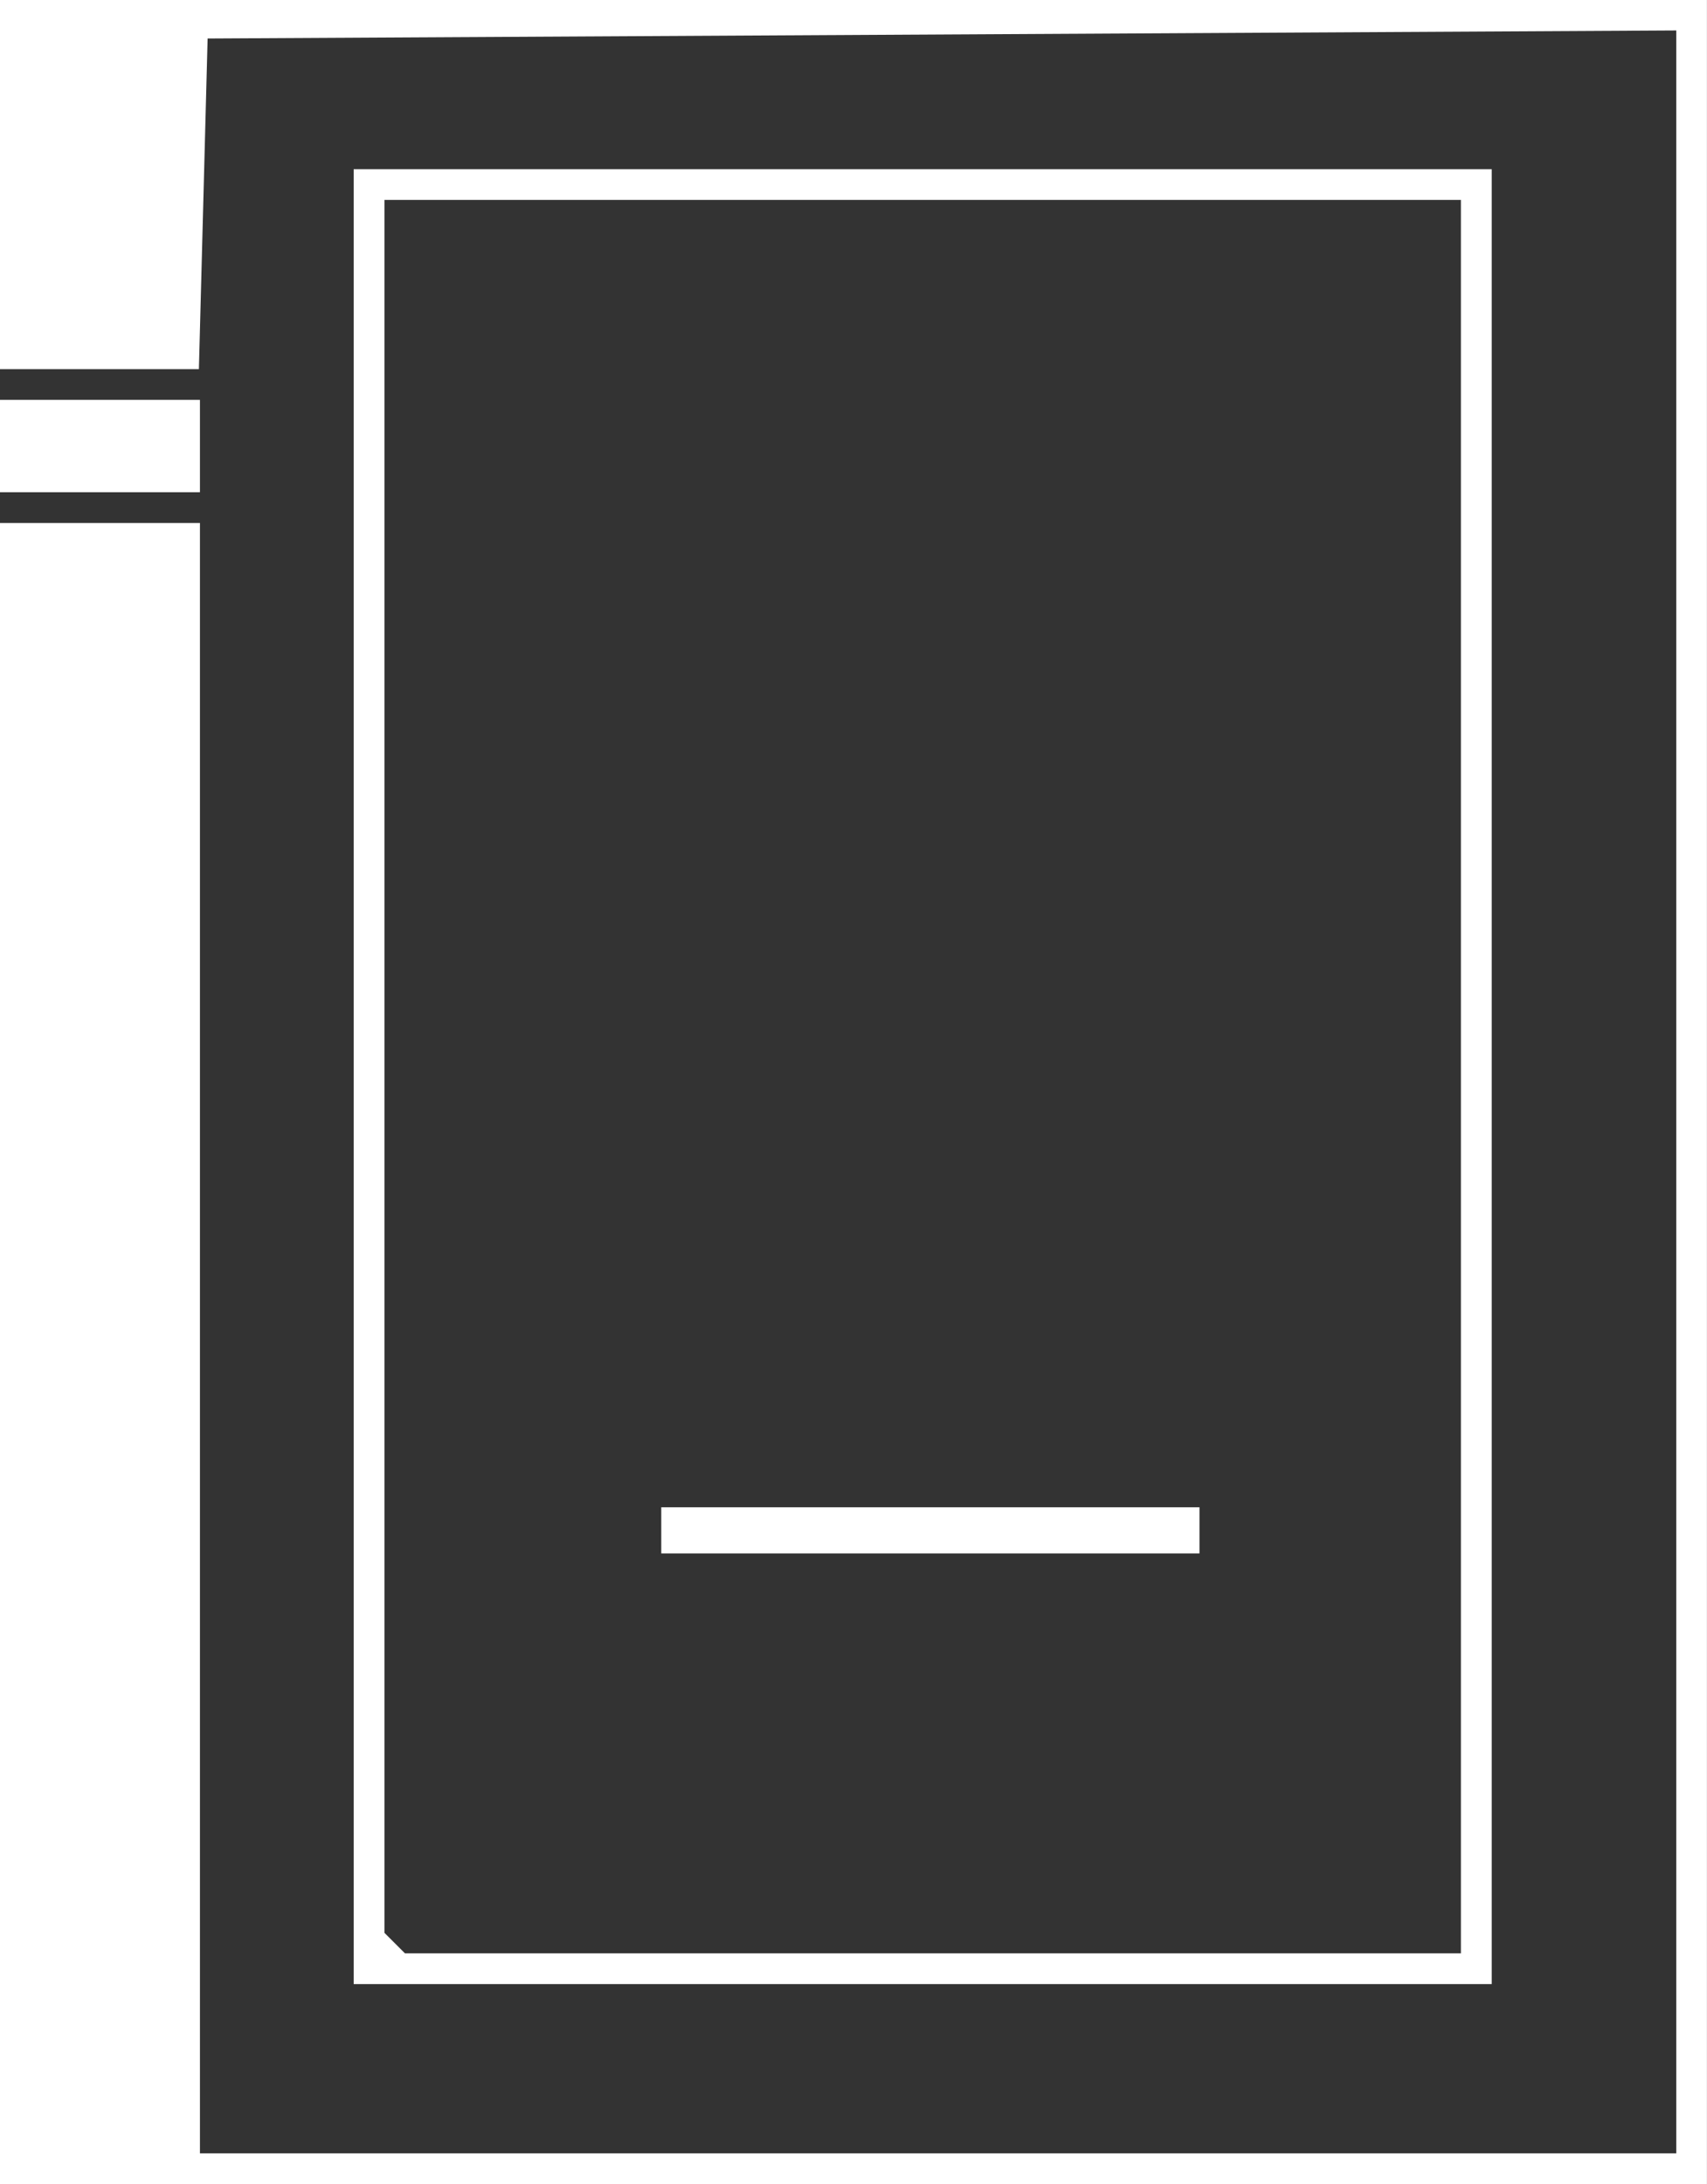 <?xml version="1.0" encoding="UTF-8" standalone="no"?>
<!-- Created with Inkscape (http://www.inkscape.org/) -->

<svg
   width="29.369mm"
   height="37.571mm"
   viewBox="0 0 29.369 37.571"
   version="1.1"
   id="svg5"
   xml:space="preserve"
   xmlns:inkscape="http://www.inkscape.org/namespaces/inkscape"
   xmlns:sodipodi="http://sodipodi.sourceforge.net/DTD/sodipodi-0.dtd"
   xmlns="http://www.w3.org/2000/svg"
   xmlns:svg="http://www.w3.org/2000/svg"><rect x="0" y="0" width="29.369" height="37.571" fill="#333333" stroke="none"/><sodipodi:namedview
     id="namedview7"
     pagecolor="#ffffff"
     bordercolor="#000000"
     borderopacity="0.25"
     inkscape:showpageshadow="2"
     inkscape:pageopacity="0.0"
     inkscape:pagecheckerboard="0"
     inkscape:deskcolor="#d1d1d1"
     inkscape:document-units="mm"
     showgrid="false" /><defs
     id="defs2" /><g
     inkscape:label="Layer 1"
     inkscape:groupmode="layer"
     id="layer1"
     transform="translate(-107.733,-112.393)"><path
       style="fill:#ffffff;stroke-width:0.265"
       d="m 107.733,135.676 v -14.287 h 1.72 1.72 v 14.023 14.023 h 12.7 12.7 v -18.259 -18.259 l -12.634,0.069 -12.634,0.069 -0.075,2.844 -0.075,2.844 h -1.711 -1.711 v -3.175 -3.175 h 14.684 14.684 v 18.785 18.785 h -14.684 -14.684 z m 6.085,-4.763 V 115.303 h 9.79 9.79 v 15.61 15.61 h -9.79 -9.79 z m 19.05,0 v -15.081 h -9.26 -9.26 v 14.905 14.905 l 0.176,0.176 0.176,0.176 h 9.084 9.084 z m -13.758,7.805 v -0.397 h 4.63 4.63 v 0.397 0.397 h -4.63 -4.63 z M 107.733,120.066 v -0.794 h 1.72 1.72 v 0.794 0.794 h -1.72 -1.72 z"
       id="path541"
       inkscape:export-filename="history.svg"
       inkscape:export-xdpi="96"
       inkscape:export-ydpi="96" /></g></svg>
